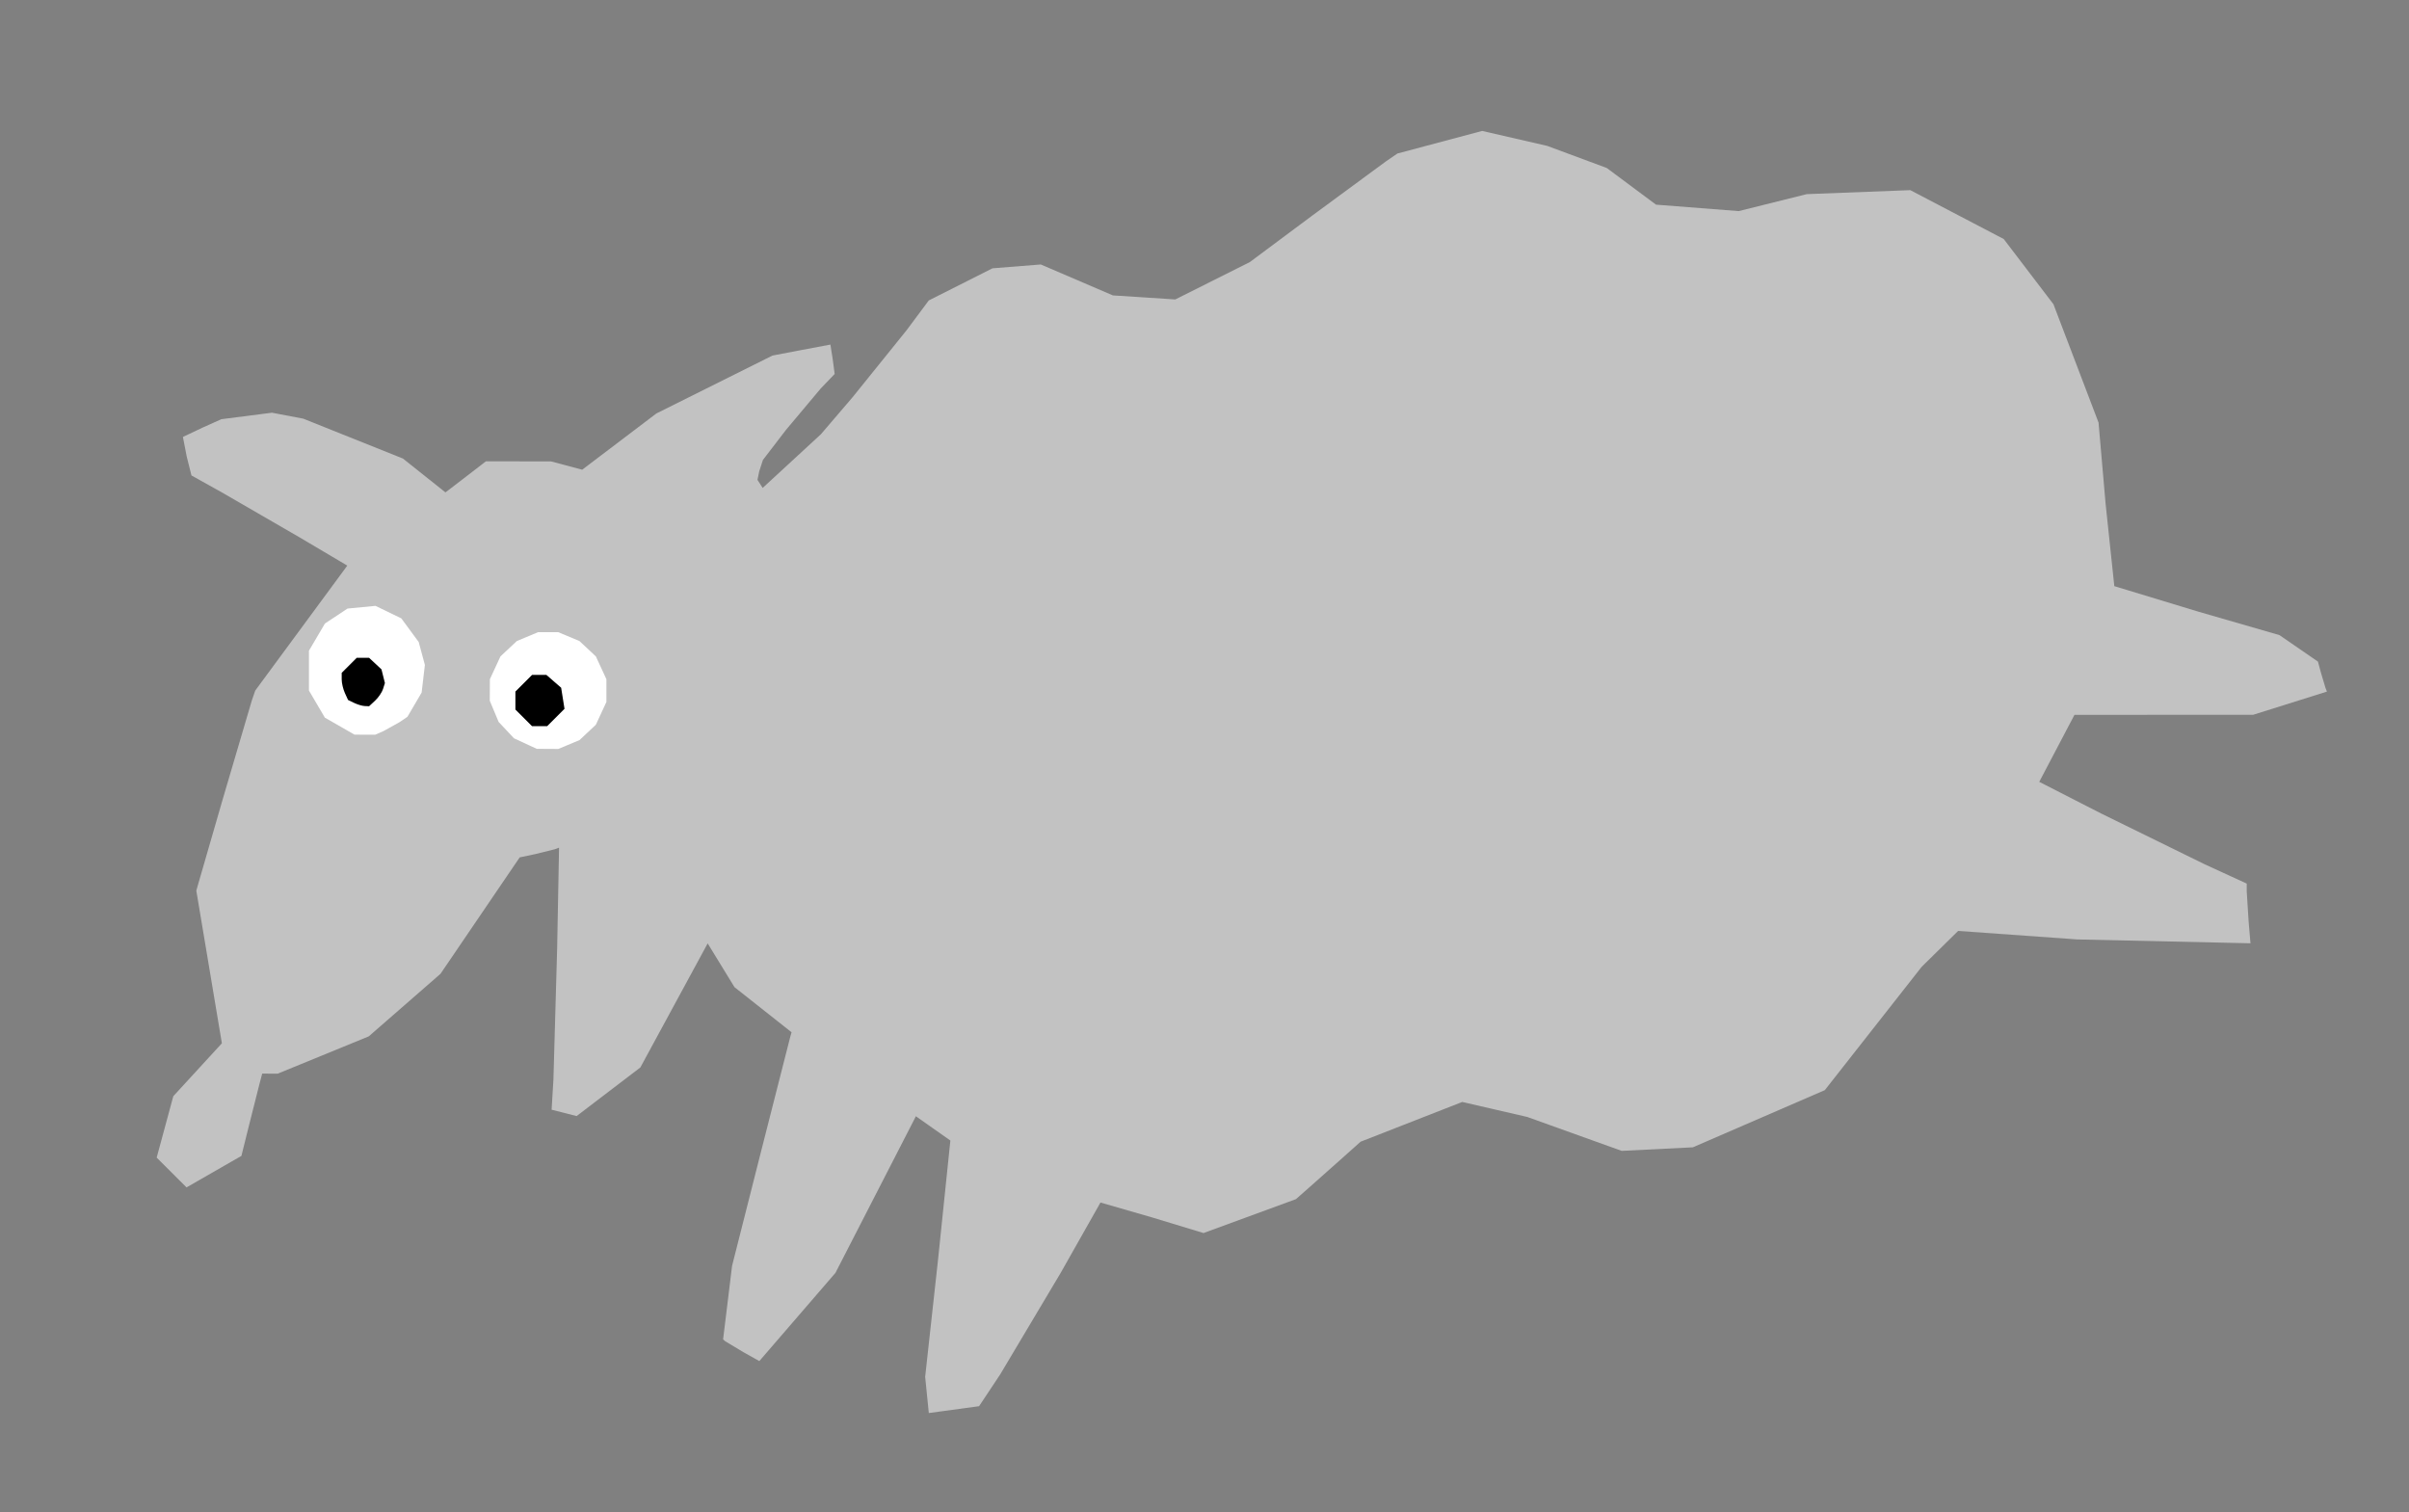 <?xml version="1.0" encoding="UTF-8" standalone="no"?>
<svg
   xmlns:dc="http://purl.org/dc/elements/1.1/"
   xmlns:cc="http://creativecommons.org/ns#"
   xmlns:rdf="http://www.w3.org/1999/02/22-rdf-syntax-ns#"
   xmlns:svg="http://www.w3.org/2000/svg"
   xmlns="http://www.w3.org/2000/svg"
   xmlns:sodipodi="http://sodipodi.sourceforge.net/DTD/sodipodi-0.dtd"
   xmlns:inkscape="http://www.inkscape.org/namespaces/inkscape"
   version="1.1"
   id="Layer_1"
   x="0px"
   y="0px"
   width="846"
   height="531"
   viewBox="0 0 846 531"
   enable-background="new 0 0 745 507"
   xml:space="preserve"
   inkscape:version="0.91 r13725"
   sodipodi:docname="Sheep-1.svg"><rect x="0" y="0" width="846" height="531" fill="#808080" stroke="none"/><defs
     id="defs6" /><sodipodi:namedview
     pagecolor="#ffffff"
     bordercolor="#666666"
     borderopacity="1"
     objecttolerance="10"
     gridtolerance="10"
     guidetolerance="10"
     inkscape:pageopacity="0"
     inkscape:pageshadow="2"
     inkscape:window-width="1366"
     inkscape:window-height="705"
     id="namedview4"
     showgrid="false"
     borderlayer="false"
     inkscape:showpageshadow="false"
     inkscape:zoom="1.045197740112994"
     inkscape:cx="423"
     inkscape:cy="265.5"
     inkscape:window-x="-8"
     inkscape:window-y="-8"
     inkscape:window-maximized="1"
     inkscape:current-layer="Layer_1"
     fit-margin-top="0"
     fit-margin-left="0"
     fit-margin-right="0"
     fit-margin-bottom="0" /><path
     style="fill:#c2c2c2"
     d="m 330.59,495.6 -4.41,0.6 -0.64,-6.35 -0.64,-6.35 4.551,-41.416 4.3,-41.581 -6.179,-4.345 -5.928,-4.18 -14.125,27.502 -14.125,27.502 -13.366,15.486 -13.366,15.486 -5.581,-3.127 -6.362,-3.808 -0.781,-0.681 1.577,-12.919 1.577,-12.919 10.011,-39.5 10.445,-41.005 0.434,-1.505 -10.024,-7.925 -10.024,-7.925 -4.706,-7.682 -4.706,-7.682 -11.821,21.786 -11.821,21.786 -11.192,8.533 -11.192,8.533 -4.389,-1.114 -4.389,-1.114 0.636,-10.592 1.306,-46.013 0.67,-35.42 -1.44,0.553 -6.915,1.711 -5.474,1.159 -13.902,20.439 -13.902,20.439 -12.598,10.984 -12.598,10.984 -16,6.552 -16,6.552 -2.711,-0.016 -2.711,-0.016 -0.989,3.75 -3.65,14.451 -2.661,10.701 -9.639,5.531 -9.639,5.531 -5.238,-5.232 -5.238,-5.232 2.916,-10.777 2.916,-10.777 8.531,-9.293 8.531,-9.293 -4.491,-26.809 -4.491,-26.809 9.142,-31.621 10.348,-35.121 1.206,-3.5 16.165,-21.942 16.165,-21.942 -16.73,-9.9 -27.364,-15.831 -10.634,-5.931 -1.658,-6.602 -1.342,-6.917 6.907,-3.273 6.591,-2.957 8.885,-1.14 8.885,-1.14 5.5,1.046 5.5,1.046 17.5,7.003 17.5,7.003 7.459,5.938 7.459,5.938 1.041,-0.773 7.103,-5.449 6.062,-4.676 11.438,0.012 11.438,0.012 5.474,1.457 5.474,1.457 13.026,-9.874 13.026,-9.874 20.387,-10.168 20.387,-10.168 10.111,-1.927 10.234,-1.927 0.808,5.162 0.685,5.162 -4.884,5.088 -12.244,14.588 -8.056,10.5 -1.31,4 -0.614,3 0.912,1.419 0.912,1.419 10.219,-9.419 10.219,-9.419 11.118,-12.988 18.949,-23.5 7.831,-10.512 11.184,-5.641 11.184,-5.641 8.484,-0.676 8.484,-0.676 12.656,5.432 12.656,5.432 10.958,0.71 10.958,0.71 13.091,-6.56 13.091,-6.56 21.836,-16.266 25.924,-19.067 4.088,-2.802 14.872,-3.96 14.872,-3.96 11.424,2.628 11.424,2.628 10.455,3.878 10.455,3.878 8.648,6.439 8.648,6.439 14.52,1.131 14.52,1.131 11.952,-2.978 11.952,-2.978 18.174,-0.7 18.174,-0.7 16.408,8.582 16.408,8.582 8.734,11.456 8.734,11.456 7.915,20.774 7.915,20.774 2.47,28.418 3.068,29.016 29.299,8.896 28.701,8.298 6.757,4.654 6.757,4.654 1.049,3.895 1.574,5.264 0.525,1.369 -12.944,4.068 -12.944,4.068 -31.387,0.016 -31.387,0.016 -6.182,11.761 -6.182,11.761 21.682,11.092 36.432,17.865 14.75,6.773 0,2.707 0.657,10.481 0.657,7.774 -30.407,-0.677 -30.407,-0.677 -20.923,-1.495 -20.923,-1.495 -6.399,6.299 -6.399,6.299 -17.015,21.66 -17.015,21.66 -23.163,10.036 -23.163,10.036 -12.5,0.625 -12.5,0.625 -16.588,-5.957 -16.588,-5.957 -11.412,-2.632 -11.412,-2.632 -17.846,6.98 -17.846,6.98 -6.481,5.788 -11.354,10.084 -4.873,4.296 -16.225,5.952 -16.225,5.952 -18.018,-5.473 -18.174,-5.249 -13.988,24.724 -21.24,35.65 -7.407,11.15 -4.413,0.6 z"
     id="path3431"
     inkscape:connector-curvature="0"
     sodipodi:nodetypes="cccccccccccccccccccccccccccccccccccccccccccccccccccccccccccccccccccccccccccccccccccccccccccccccccccccccccccccccccccccccccccccccccccccccccccccccccccccccccccccccccccccccccccccccccccccccccccc" /><path
     style="fill:#ffffff"
     d="m 192.282,262.978 3.782,0.022 3.718,-1.553 3.718,-1.553 2.876,-2.697 2.876,-2.697 1.852,-4 1.852,-4 0,-4 0,-4 -1.852,-4 -1.852,-4 -2.876,-2.697 -2.876,-2.697 -3.718,-1.553 -3.718,-1.553 -3.564,0 -3.564,0 -3.718,1.553 -3.718,1.553 -2.876,2.697 -2.876,2.697 -1.852,4 -1.852,4 -0.022,3.782 -0.022,3.782 1.553,3.718 1.553,3.718 2.697,2.876 2.697,2.876 4,1.852 4,1.852 z"
     id="path3429"
     inkscape:connector-curvature="0"
     sodipodi:nodetypes="ccccccccccccccccccccccccccccccccc" /><path
     style="fill:#ffffff"
     d="m 128.135,257.991 3.635,0.009 2.865,-1.254 5.656,-3.142 2.791,-1.888 2.494,-4.256 2.494,-4.256 0.573,-4.852 0.573,-4.852 -1.085,-4.022 -1.085,-4.022 -3.055,-4.155 -3.055,-4.155 -4.533,-2.194 -4.533,-2.194 -4.91,0.472 -4.91,0.472 -3.969,2.627 -3.969,2.627 -2.805,4.772 -2.805,4.772 0,7 0,7 2.796,4.756 2.796,4.756 5.204,2.985 5.204,2.985 z"
     id="path3419"
     inkscape:connector-curvature="0"
     sodipodi:nodetypes="cccccccccccccccccccccccccccc" /><path
     style="fill:#000000"
     d="m 189.5,255 -2.654,0 -2.923,-2.923 -2.923,-2.923 0,-3.154 0,-3.154 2.923,-2.923 2.923,-2.923 2.521,0 2.521,0 2.59,2.25 2.59,2.25 0.59,3.704 0.59,3.704 -3.046,3.046 -3.046,3.046 -2.654,0 z"
     id="path3425" /><path
     style="fill:#000000"
     d="m 128.061,247.932 c -0.859,-0.037 -2.523,-0.533 -3.697,-1.102 l -2.136,-1.034 -1.114,-2.445 c -0.613,-1.345 -1.114,-3.488 -1.114,-4.762 l 0,-2.317 2.636,-2.636 2.636,-2.636 2.175,0 2.175,0 2.176,2.028 2.176,2.028 0.602,2.4 0.602,2.4 -0.668,2.106 c -0.368,1.158 -1.618,2.991 -2.779,4.072 l -2.11,1.966 -1.561,-0.068 z"
     id="path3417" /></svg>
